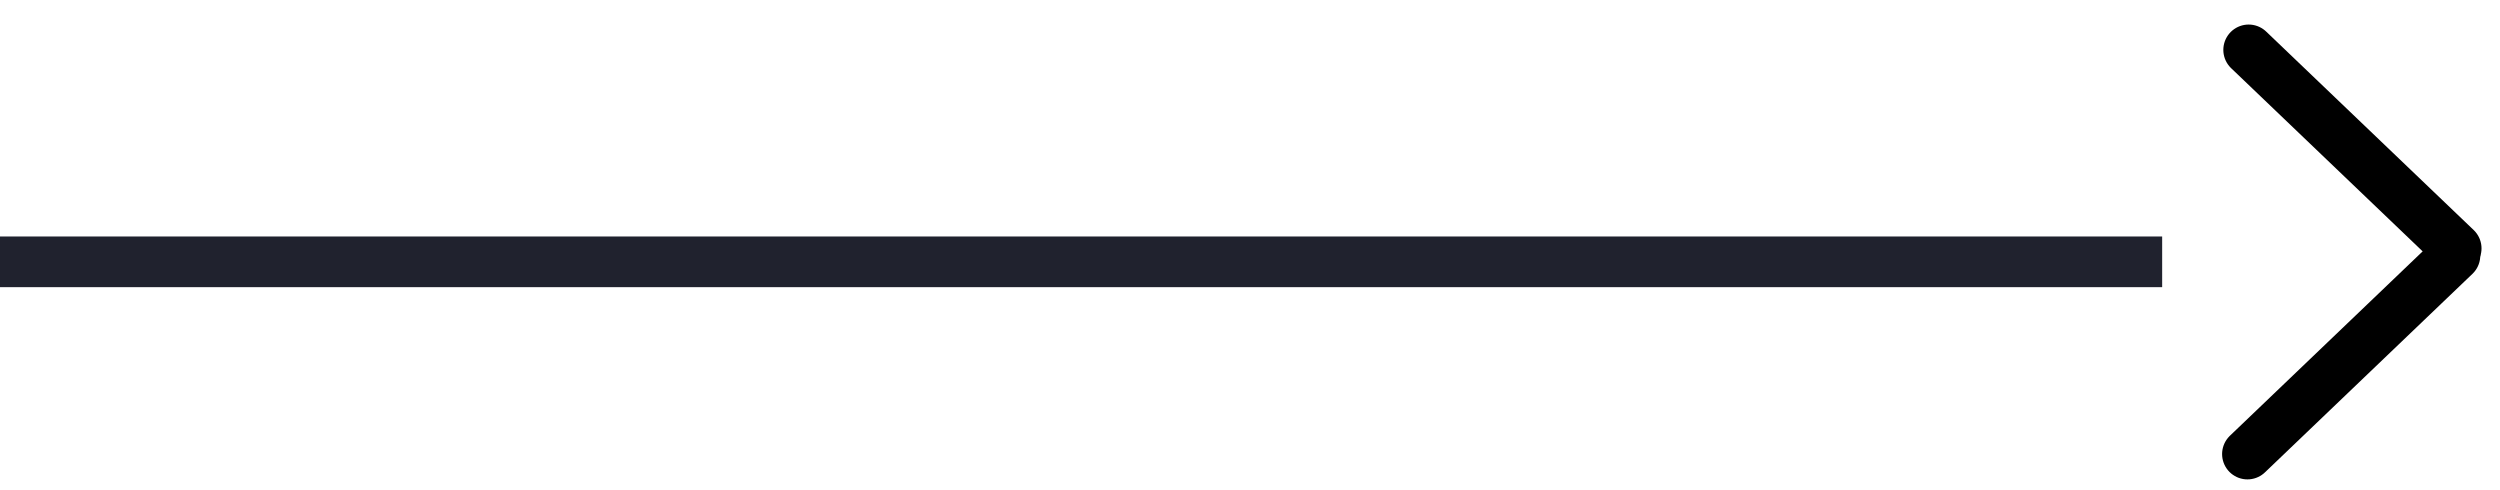 <svg width="148" height="29" viewBox="0 0 148 29" fill="none" xmlns="http://www.w3.org/2000/svg">
<line y1="15.5" x2="128" y2="15.5" stroke="#20222E" stroke-width="3"/>
<line x1="133.121" y1="2.953" x2="145.406" y2="14.704" stroke="black" stroke-width="3" stroke-linecap="round" stroke-linejoin="round"/>
<line x1="133.048" y1="26.88" x2="145.332" y2="15.128" stroke="black" stroke-width="3" stroke-linecap="round" stroke-linejoin="round"/>
</svg>
